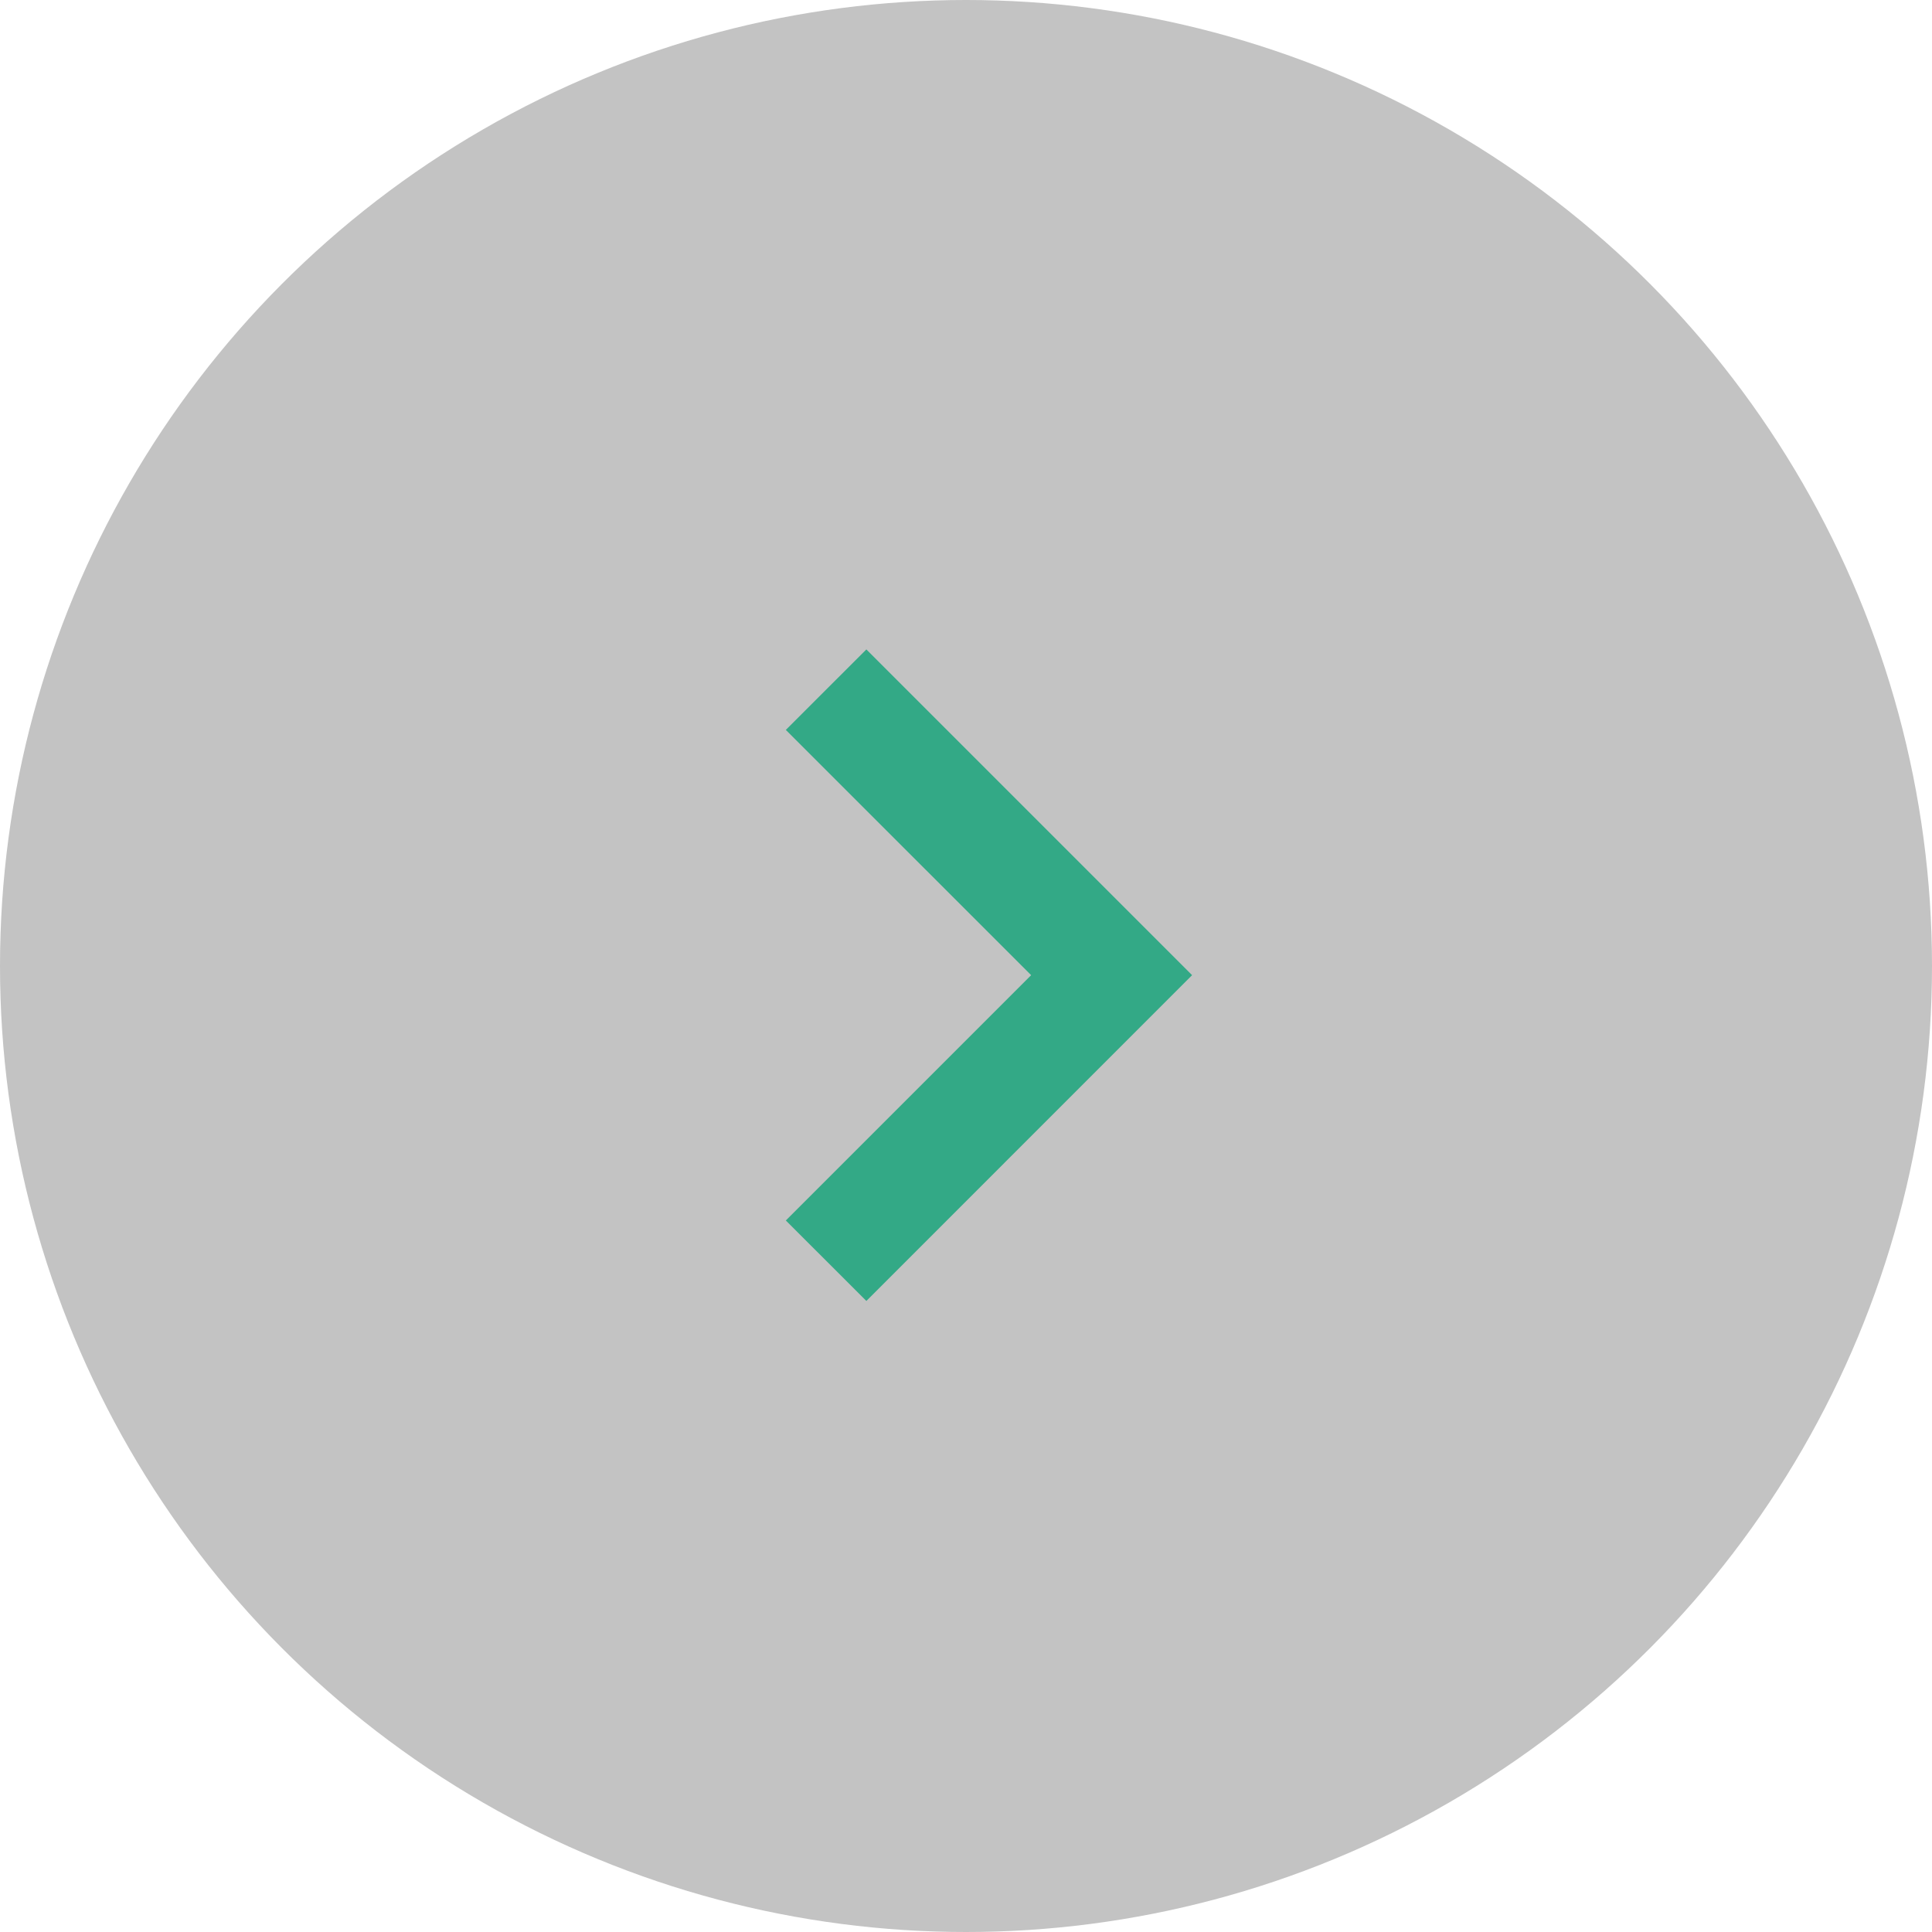 <svg xmlns="http://www.w3.org/2000/svg" fill="none" viewBox="10 10 35 35"><g filter="url(#filter0_d_878_747)"><circle cx="27.5" cy="27.5" r="17.5" fill="#C3C3C3"></circle></g><path d="M24.236 32.11L25.695 33.568L31.596 27.666L25.695 21.765L24.236 23.223L28.68 27.666L24.236 32.11Z" fill="#33A986"></path><defs><filter id="filter0_d_878_747" x="0" y="0" width="55" height="55" filterUnits="userSpaceOnUse" color-interpolation-filters="sRGB"><feFlood flood-opacity="0" result="BackgroundImageFix"></feFlood><feColorMatrix in="SourceAlpha" type="matrix" values="0 0 0 0 0 0 0 0 0 0 0 0 0 0 0 0 0 0 127 0" result="hardAlpha"></feColorMatrix><feOffset></feOffset><feColorMatrix type="matrix" values="0 0 0 0 0 0 0 0 0 0 0 0 0 0 0 0 0 0 0.25 0"></feColorMatrix><feBlend mode="normal" in2="BackgroundImageFix" result="effect1_dropShadow_878_747"></feBlend><feBlend mode="normal" in="SourceGraphic" in2="effect1_dropShadow_878_747" result="shape"></feBlend></filter></defs></svg>